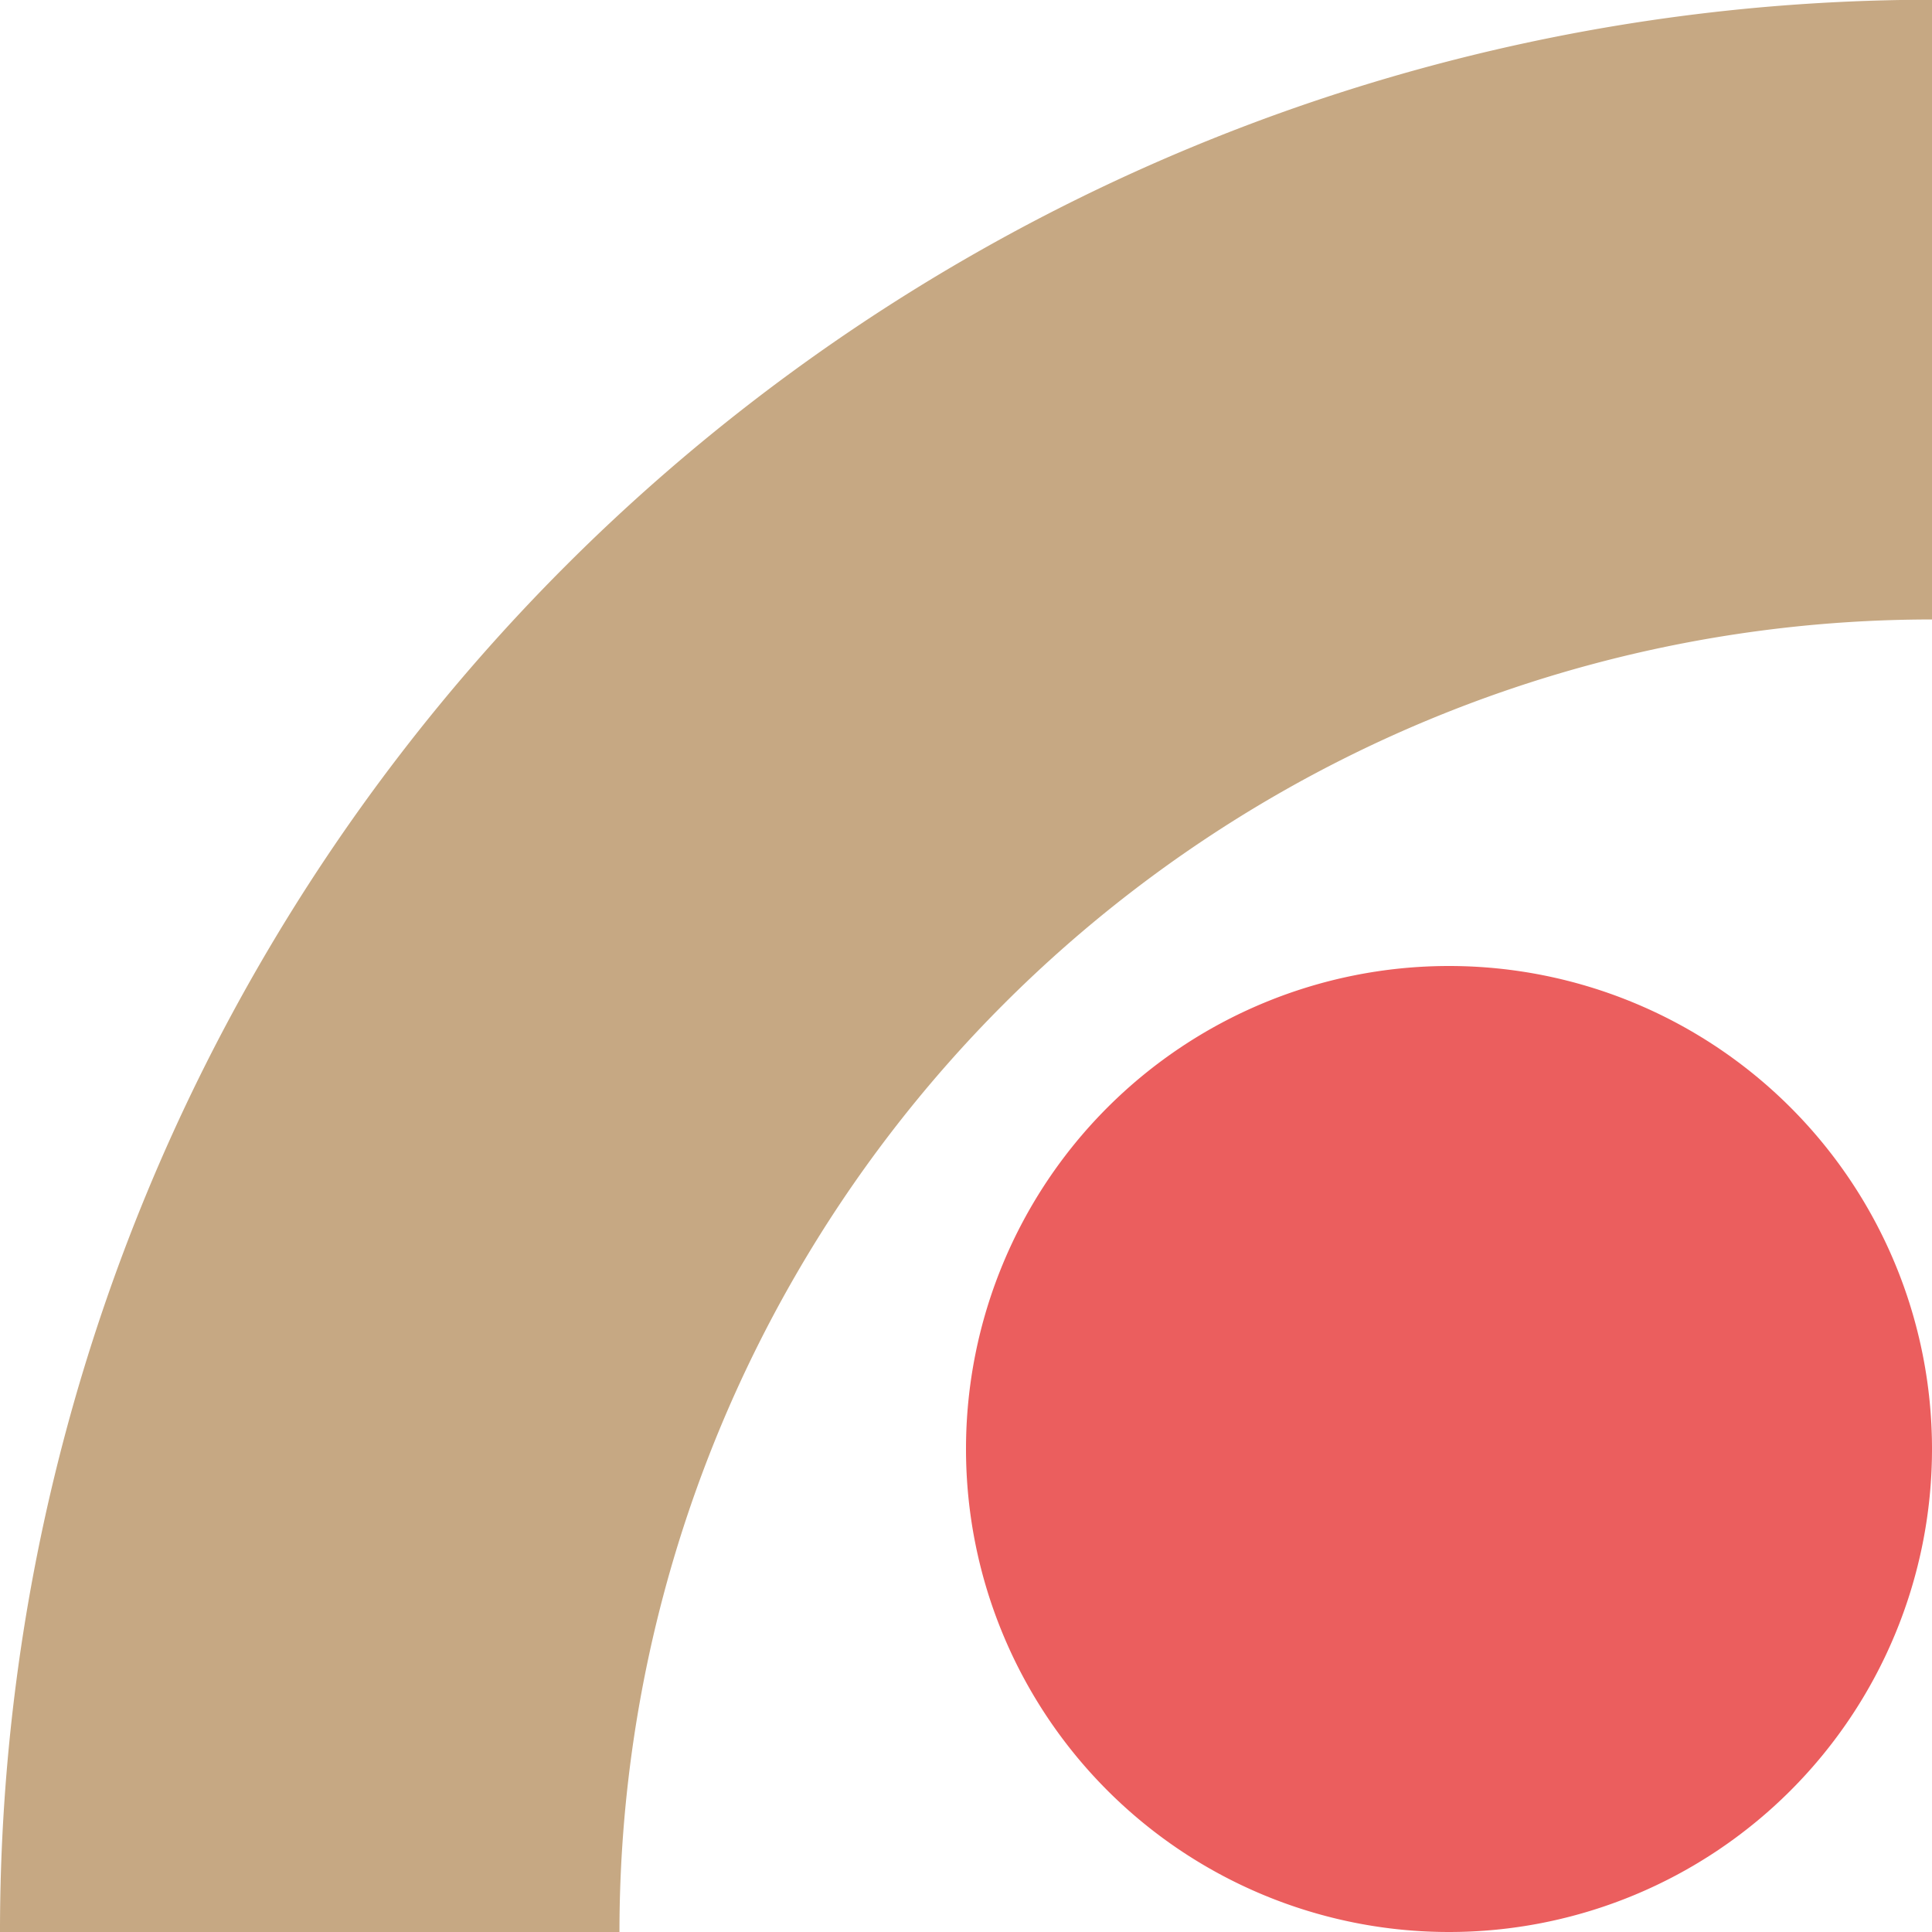 <svg xmlns="http://www.w3.org/2000/svg" width="30.764" height="30.764" viewBox="0 0 30.764 30.764">
  <g id="Group_788" data-name="Group 788" transform="translate(-225.618 -391.618)">
    <g id="Group_279" data-name="Group 279" transform="translate(256.401 422.401) rotate(180)">
      <path id="Path_347" data-name="Path 347" d="M7.691,15.381h0A7.691,7.691,0,1,1,15.382,7.69a7.691,7.691,0,0,1-7.691,7.691" transform="translate(0.019 0.02)" fill="#eb5e5e"/>
      <path id="Path_348" data-name="Path 348" d="M30.764,0H20.9A20.9,20.9,0,0,1,0,20.9v9.868A30.764,30.764,0,0,0,30.764,0" transform="translate(0.019 0.019)" fill="#c6a883"/>
    </g>
  </g>
</svg>
